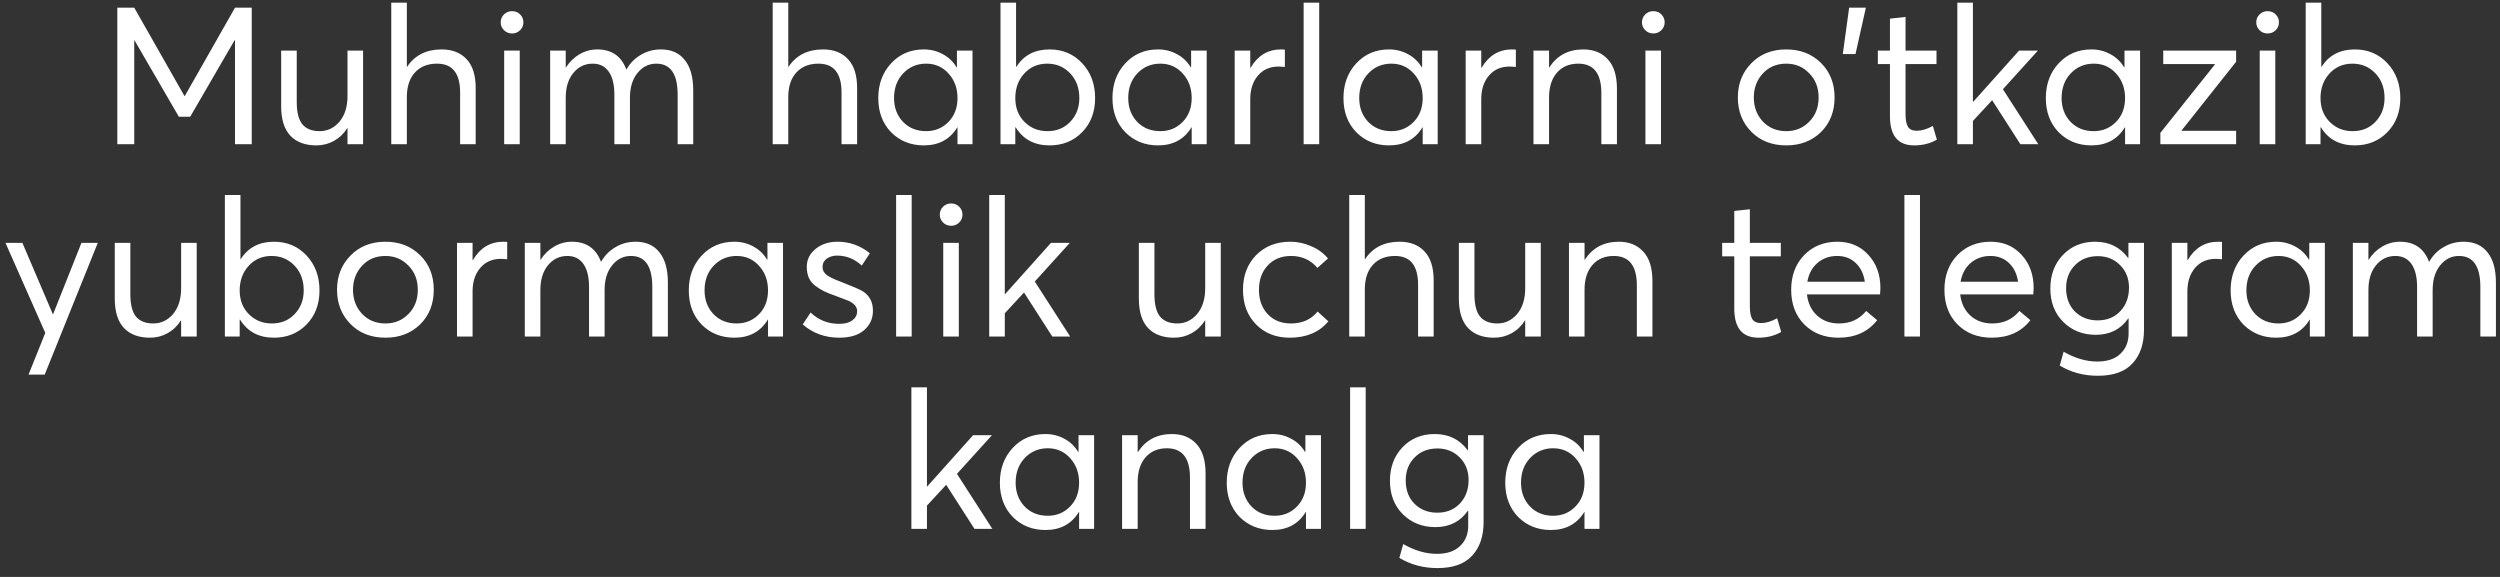 <?xml version="1.0" encoding="UTF-8"?> <svg xmlns="http://www.w3.org/2000/svg" width="260" height="60" viewBox="0 0 260 60" fill="none"><rect x="0" y="0" width="260" height="60" fill="#333333" stroke="none"/><path d="M12.201 15V0.8H13.961L19.181 9.98H19.221L24.441 0.8H26.181V15H24.441V4.18H24.401L19.781 12.14H18.601L13.981 4.18H13.961V15H12.201ZM32.901 15.12C31.741 15.12 30.841 14.787 30.201 14.12C29.561 13.44 29.241 12.42 29.241 11.06V5.26H30.861V10.6C30.861 11.667 31.055 12.44 31.441 12.92C31.841 13.4 32.441 13.64 33.241 13.64C34.055 13.64 34.741 13.313 35.301 12.66C35.861 11.993 36.141 11.1 36.141 9.98V5.26H37.761V15H36.141V13.32H36.121C35.761 13.893 35.295 14.34 34.721 14.66C34.161 14.967 33.555 15.12 32.901 15.12ZM40.692 15V0.28H42.312V6.96H42.332C43.132 5.747 44.332 5.14 45.932 5.14C47.025 5.14 47.885 5.473 48.512 6.14C49.152 6.807 49.472 7.813 49.472 9.16V15H47.852V9.62C47.852 7.62 47.052 6.62 45.452 6.62C44.478 6.62 43.712 6.927 43.152 7.54C42.592 8.153 42.312 9.007 42.312 10.1V15H40.692ZM54.093 3.14C53.866 3.367 53.586 3.48 53.253 3.48C52.92 3.48 52.64 3.367 52.413 3.14C52.186 2.913 52.073 2.64 52.073 2.32C52.073 2 52.186 1.727 52.413 1.5C52.64 1.273 52.92 1.16 53.253 1.16C53.586 1.16 53.866 1.273 54.093 1.5C54.32 1.727 54.433 2 54.433 2.32C54.433 2.64 54.32 2.913 54.093 3.14ZM52.433 15V5.26H54.053V15H52.433ZM57.215 15V5.26H58.835V7.02H58.855C59.229 6.433 59.702 5.973 60.275 5.64C60.849 5.307 61.462 5.14 62.115 5.14C63.609 5.14 64.615 5.833 65.135 7.22H65.155C65.529 6.567 66.029 6.06 66.655 5.7C67.282 5.327 67.975 5.14 68.735 5.14C69.815 5.14 70.642 5.507 71.215 6.24C71.802 6.96 72.095 8.013 72.095 9.4V15H70.475V9.84C70.475 7.693 69.735 6.62 68.255 6.62C67.469 6.62 66.815 6.947 66.295 7.6C65.775 8.24 65.515 9.093 65.515 10.16V15H63.895V9.84C63.895 8.8 63.702 8.007 63.315 7.46C62.929 6.9 62.369 6.62 61.635 6.62C60.822 6.62 60.149 6.947 59.615 7.6C59.095 8.24 58.835 9.093 58.835 10.16V15H57.215ZM80.36 15V0.28H81.98V6.96H82C82.8 5.747 84 5.14 85.6 5.14C86.693 5.14 87.553 5.473 88.18 6.14C88.82 6.807 89.14 7.813 89.14 9.16V15H87.52V9.62C87.52 7.62 86.72 6.62 85.12 6.62C84.147 6.62 83.38 6.927 82.82 7.54C82.26 8.153 81.98 9.007 81.98 10.1V15H80.36ZM96.081 15.12C94.721 15.12 93.588 14.667 92.681 13.76C91.788 12.84 91.341 11.653 91.341 10.2C91.341 8.747 91.788 7.54 92.681 6.58C93.574 5.62 94.708 5.14 96.081 5.14C96.801 5.14 97.461 5.307 98.061 5.64C98.661 5.96 99.134 6.413 99.481 7L99.521 6.98V5.26H101.141V15H99.581V13.24H99.561C98.801 14.493 97.641 15.12 96.081 15.12ZM96.321 13.64C97.241 13.64 98.014 13.32 98.641 12.68C99.268 12.04 99.581 11.213 99.581 10.2C99.581 9.187 99.274 8.34 98.661 7.66C98.048 6.967 97.268 6.62 96.321 6.62C95.374 6.62 94.581 6.953 93.941 7.62C93.301 8.287 92.981 9.147 92.981 10.2C92.981 11.187 93.288 12.007 93.901 12.66C94.528 13.313 95.334 13.64 96.321 13.64ZM109.151 15.12C107.578 15.12 106.405 14.493 105.631 13.24H105.591V15H104.051V0.28H105.671V6.96H105.691C106.465 5.747 107.618 5.14 109.151 5.14C110.525 5.14 111.658 5.62 112.551 6.58C113.445 7.54 113.891 8.747 113.891 10.2C113.891 11.653 113.438 12.84 112.531 13.76C111.638 14.667 110.511 15.12 109.151 15.12ZM108.931 13.64C109.905 13.64 110.698 13.313 111.311 12.66C111.938 12.007 112.251 11.187 112.251 10.2C112.251 9.147 111.931 8.287 111.291 7.62C110.651 6.953 109.858 6.62 108.911 6.62C107.938 6.62 107.138 6.967 106.511 7.66C105.898 8.34 105.591 9.187 105.591 10.2C105.591 11.213 105.911 12.04 106.551 12.68C107.191 13.32 107.985 13.64 108.931 13.64ZM120.436 15.12C119.076 15.12 117.943 14.667 117.036 13.76C116.143 12.84 115.696 11.653 115.696 10.2C115.696 8.747 116.143 7.54 117.036 6.58C117.93 5.62 119.063 5.14 120.436 5.14C121.156 5.14 121.816 5.307 122.416 5.64C123.016 5.96 123.49 6.413 123.836 7L123.876 6.98V5.26H125.496V15H123.936V13.24H123.916C123.156 14.493 121.996 15.12 120.436 15.12ZM120.676 13.64C121.596 13.64 122.37 13.32 122.996 12.68C123.623 12.04 123.936 11.213 123.936 10.2C123.936 9.187 123.63 8.34 123.016 7.66C122.403 6.967 121.623 6.62 120.676 6.62C119.73 6.62 118.936 6.953 118.296 7.62C117.656 8.287 117.336 9.147 117.336 10.2C117.336 11.187 117.643 12.007 118.256 12.66C118.883 13.313 119.69 13.64 120.676 13.64ZM128.407 15V5.26H130.027V7.04H130.067C130.813 5.773 131.867 5.14 133.227 5.14C133.4 5.14 133.533 5.147 133.627 5.16V6.96C133.307 6.933 133.093 6.92 132.987 6.92C132.08 6.92 131.36 7.233 130.827 7.86C130.293 8.487 130.027 9.3 130.027 10.3V15H128.407ZM135.578 15V0.28H137.198V15H135.578ZM144.46 15.12C143.1 15.12 141.967 14.667 141.06 13.76C140.167 12.84 139.72 11.653 139.72 10.2C139.72 8.747 140.167 7.54 141.06 6.58C141.953 5.62 143.087 5.14 144.46 5.14C145.18 5.14 145.84 5.307 146.44 5.64C147.04 5.96 147.513 6.413 147.86 7L147.9 6.98V5.26H149.52V15H147.96V13.24H147.94C147.18 14.493 146.02 15.12 144.46 15.12ZM144.7 13.64C145.62 13.64 146.393 13.32 147.02 12.68C147.647 12.04 147.96 11.213 147.96 10.2C147.96 9.187 147.653 8.34 147.04 7.66C146.427 6.967 145.647 6.62 144.7 6.62C143.753 6.62 142.96 6.953 142.32 7.62C141.68 8.287 141.36 9.147 141.36 10.2C141.36 11.187 141.667 12.007 142.28 12.66C142.907 13.313 143.713 13.64 144.7 13.64ZM152.43 15V5.26H154.05V7.04H154.09C154.837 5.773 155.89 5.14 157.25 5.14C157.423 5.14 157.557 5.147 157.65 5.16V6.96C157.33 6.933 157.117 6.92 157.01 6.92C156.103 6.92 155.383 7.233 154.85 7.86C154.317 8.487 154.05 9.3 154.05 10.3V15H152.43ZM159.481 15V5.26H161.101V7.02H161.121C161.934 5.767 163.114 5.14 164.661 5.14C165.741 5.14 166.594 5.487 167.221 6.18C167.848 6.86 168.161 7.873 168.161 9.22V15H166.541V9.68C166.541 7.64 165.741 6.62 164.141 6.62C163.208 6.62 162.468 6.933 161.921 7.56C161.374 8.187 161.101 9.047 161.101 10.14V15H159.481ZM172.784 3.14C172.558 3.367 172.278 3.48 171.944 3.48C171.611 3.48 171.331 3.367 171.104 3.14C170.878 2.913 170.764 2.64 170.764 2.32C170.764 2 170.878 1.727 171.104 1.5C171.331 1.273 171.611 1.16 171.944 1.16C172.278 1.16 172.558 1.273 172.784 1.5C173.011 1.727 173.124 2 173.124 2.32C173.124 2.64 173.011 2.913 172.784 3.14ZM171.124 15V5.26H172.744V15H171.124ZM185.776 15.12C184.283 15.12 183.069 14.647 182.136 13.7C181.203 12.753 180.736 11.567 180.736 10.14C180.736 8.713 181.203 7.527 182.136 6.58C183.069 5.62 184.283 5.14 185.776 5.14C187.229 5.14 188.429 5.607 189.376 6.54C190.323 7.473 190.796 8.673 190.796 10.14C190.796 11.607 190.323 12.807 189.376 13.74C188.429 14.66 187.229 15.12 185.776 15.12ZM185.776 13.64C186.723 13.64 187.516 13.313 188.156 12.66C188.809 12.007 189.136 11.167 189.136 10.14C189.136 9.113 188.809 8.273 188.156 7.62C187.516 6.953 186.723 6.62 185.776 6.62C184.776 6.62 183.963 6.96 183.336 7.64C182.709 8.32 182.396 9.153 182.396 10.14C182.396 11.127 182.709 11.96 183.336 12.64C183.976 13.307 184.789 13.64 185.776 13.64ZM191.651 5.62L192.311 0.8H194.051L192.971 5.62H191.651ZM199.076 15.12C197.396 15.12 196.556 14.113 196.556 12.1V6.66H195.296V5.26H196.556V1.94L198.176 1.76V5.26H201.396V6.66H198.176V11.86C198.176 12.473 198.263 12.92 198.436 13.2C198.61 13.467 198.916 13.6 199.356 13.6C199.85 13.6 200.403 13.433 201.016 13.1L201.436 14.52C200.756 14.92 199.97 15.12 199.076 15.12ZM203.563 15V0.28H205.183V10.58L205.203 10.6L209.983 5.26H211.943L208.303 9.28L211.983 15H210.123L207.183 10.42L205.183 12.58V15H203.563ZM217.507 15.12C216.147 15.12 215.013 14.667 214.107 13.76C213.213 12.84 212.767 11.653 212.767 10.2C212.767 8.747 213.213 7.54 214.107 6.58C215 5.62 216.133 5.14 217.507 5.14C218.227 5.14 218.887 5.307 219.487 5.64C220.087 5.96 220.56 6.413 220.907 7L220.947 6.98V5.26H222.567V15H221.007V13.24H220.987C220.227 14.493 219.067 15.12 217.507 15.12ZM217.747 13.64C218.667 13.64 219.44 13.32 220.067 12.68C220.693 12.04 221.007 11.213 221.007 10.2C221.007 9.187 220.7 8.34 220.087 7.66C219.473 6.967 218.693 6.62 217.747 6.62C216.8 6.62 216.007 6.953 215.367 7.62C214.727 8.287 214.407 9.147 214.407 10.2C214.407 11.187 214.713 12.007 215.327 12.66C215.953 13.313 216.76 13.64 217.747 13.64ZM224.677 15V13.82L230.337 6.72L230.317 6.66H224.977V5.26H232.557V6.42L226.877 13.58L226.897 13.6H232.557V15H224.677ZM236.671 3.14C236.444 3.367 236.164 3.48 235.831 3.48C235.498 3.48 235.218 3.367 234.991 3.14C234.764 2.913 234.651 2.64 234.651 2.32C234.651 2 234.764 1.727 234.991 1.5C235.218 1.273 235.498 1.16 235.831 1.16C236.164 1.16 236.444 1.273 236.671 1.5C236.898 1.727 237.011 2 237.011 2.32C237.011 2.64 236.898 2.913 236.671 3.14ZM235.011 15V5.26H236.631V15H235.011ZM244.893 15.12C243.32 15.12 242.147 14.493 241.373 13.24H241.333V15H239.793V0.28H241.413V6.96H241.433C242.207 5.747 243.36 5.14 244.893 5.14C246.267 5.14 247.4 5.62 248.293 6.58C249.187 7.54 249.633 8.747 249.633 10.2C249.633 11.653 249.18 12.84 248.273 13.76C247.38 14.667 246.253 15.12 244.893 15.12ZM244.673 13.64C245.647 13.64 246.44 13.313 247.053 12.66C247.68 12.007 247.993 11.187 247.993 10.2C247.993 9.147 247.673 8.287 247.033 7.62C246.393 6.953 245.6 6.62 244.653 6.62C243.68 6.62 242.88 6.967 242.253 7.66C241.64 8.34 241.333 9.187 241.333 10.2C241.333 11.213 241.653 12.04 242.293 12.68C242.933 13.32 243.727 13.64 244.673 13.64ZM2.969 38.96L4.709 34.62L0.569 25.26H2.329L5.489 32.66H5.529L8.469 25.26H10.169L4.649 38.96H2.969ZM15.597 35.12C14.437 35.12 13.537 34.787 12.897 34.12C12.257 33.44 11.937 32.42 11.937 31.06V25.26H13.557V30.6C13.557 31.667 13.75 32.44 14.137 32.92C14.537 33.4 15.137 33.64 15.937 33.64C16.75 33.64 17.437 33.313 17.997 32.66C18.557 31.993 18.837 31.1 18.837 29.98V25.26H20.457V35H18.837V33.32H18.817C18.457 33.893 17.99 34.34 17.417 34.66C16.857 34.967 16.25 35.12 15.597 35.12ZM28.487 35.12C26.914 35.12 25.741 34.493 24.967 33.24H24.927V35H23.387V20.28H25.007V26.96H25.027C25.8 25.747 26.954 25.14 28.487 25.14C29.86 25.14 30.994 25.62 31.887 26.58C32.781 27.54 33.227 28.747 33.227 30.2C33.227 31.653 32.774 32.84 31.867 33.76C30.974 34.667 29.847 35.12 28.487 35.12ZM28.267 33.64C29.241 33.64 30.034 33.313 30.647 32.66C31.274 32.007 31.587 31.187 31.587 30.2C31.587 29.147 31.267 28.287 30.627 27.62C29.987 26.953 29.194 26.62 28.247 26.62C27.274 26.62 26.474 26.967 25.847 27.66C25.234 28.34 24.927 29.187 24.927 30.2C24.927 31.213 25.247 32.04 25.887 32.68C26.527 33.32 27.32 33.64 28.267 33.64ZM40.092 35.12C38.599 35.12 37.386 34.647 36.452 33.7C35.519 32.753 35.052 31.567 35.052 30.14C35.052 28.713 35.519 27.527 36.452 26.58C37.386 25.62 38.599 25.14 40.092 25.14C41.546 25.14 42.746 25.607 43.692 26.54C44.639 27.473 45.112 28.673 45.112 30.14C45.112 31.607 44.639 32.807 43.692 33.74C42.746 34.66 41.546 35.12 40.092 35.12ZM40.092 33.64C41.039 33.64 41.832 33.313 42.472 32.66C43.126 32.007 43.452 31.167 43.452 30.14C43.452 29.113 43.126 28.273 42.472 27.62C41.832 26.953 41.039 26.62 40.092 26.62C39.092 26.62 38.279 26.96 37.652 27.64C37.026 28.32 36.712 29.153 36.712 30.14C36.712 31.127 37.026 31.96 37.652 32.64C38.292 33.307 39.106 33.64 40.092 33.64ZM47.528 35V25.26H49.148V27.04H49.188C49.934 25.773 50.988 25.14 52.348 25.14C52.521 25.14 52.654 25.147 52.748 25.16V26.96C52.428 26.933 52.215 26.92 52.108 26.92C51.201 26.92 50.481 27.233 49.948 27.86C49.414 28.487 49.148 29.3 49.148 30.3V35H47.528ZM54.579 35V25.26H56.199V27.02H56.219C56.592 26.433 57.065 25.973 57.639 25.64C58.212 25.307 58.825 25.14 59.479 25.14C60.972 25.14 61.979 25.833 62.499 27.22H62.519C62.892 26.567 63.392 26.06 64.019 25.7C64.645 25.327 65.339 25.14 66.099 25.14C67.179 25.14 68.005 25.507 68.579 26.24C69.165 26.96 69.459 28.013 69.459 29.4V35H67.839V29.84C67.839 27.693 67.099 26.62 65.619 26.62C64.832 26.62 64.179 26.947 63.659 27.6C63.139 28.24 62.879 29.093 62.879 30.16V35H61.259V29.84C61.259 28.8 61.065 28.007 60.679 27.46C60.292 26.9 59.732 26.62 58.999 26.62C58.185 26.62 57.512 26.947 56.979 27.6C56.459 28.24 56.199 29.093 56.199 30.16V35H54.579ZM76.374 35.12C75.014 35.12 73.881 34.667 72.974 33.76C72.081 32.84 71.634 31.653 71.634 30.2C71.634 28.747 72.081 27.54 72.974 26.58C73.867 25.62 75.001 25.14 76.374 25.14C77.094 25.14 77.754 25.307 78.354 25.64C78.954 25.96 79.427 26.413 79.774 27L79.814 26.98V25.26H81.434V35H79.874V33.24H79.854C79.094 34.493 77.934 35.12 76.374 35.12ZM76.614 33.64C77.534 33.64 78.307 33.32 78.934 32.68C79.561 32.04 79.874 31.213 79.874 30.2C79.874 29.187 79.567 28.34 78.954 27.66C78.341 26.967 77.561 26.62 76.614 26.62C75.667 26.62 74.874 26.953 74.234 27.62C73.594 28.287 73.274 29.147 73.274 30.2C73.274 31.187 73.581 32.007 74.194 32.66C74.821 33.313 75.627 33.64 76.614 33.64ZM87.284 35.12C85.804 35.12 84.538 34.66 83.484 33.74L84.304 32.5C85.118 33.287 86.111 33.68 87.284 33.68C87.858 33.68 88.311 33.56 88.644 33.32C88.978 33.067 89.144 32.747 89.144 32.36C89.144 31.92 88.844 31.56 88.244 31.28C88.084 31.213 87.611 31.033 86.824 30.74C86.358 30.58 85.978 30.427 85.684 30.28C85.391 30.133 85.091 29.947 84.784 29.72C84.491 29.493 84.271 29.22 84.124 28.9C83.978 28.567 83.904 28.187 83.904 27.76C83.904 27.013 84.204 26.393 84.804 25.9C85.418 25.393 86.184 25.14 87.104 25.14C88.358 25.14 89.478 25.54 90.464 26.34L89.624 27.62C88.878 26.927 88.018 26.58 87.044 26.58C86.644 26.58 86.291 26.687 85.984 26.9C85.691 27.113 85.544 27.4 85.544 27.76C85.544 28.107 85.698 28.393 86.004 28.62C86.311 28.833 86.771 29.053 87.384 29.28C88.651 29.773 89.438 30.113 89.744 30.3C90.451 30.767 90.798 31.447 90.784 32.34C90.784 33.14 90.478 33.807 89.864 34.34C89.264 34.86 88.404 35.12 87.284 35.12ZM93.195 35V20.28H94.815V35H93.195ZM99.757 23.14C99.53 23.367 99.25 23.48 98.917 23.48C98.584 23.48 98.304 23.367 98.077 23.14C97.85 22.913 97.737 22.64 97.737 22.32C97.737 22 97.85 21.727 98.077 21.5C98.304 21.273 98.584 21.16 98.917 21.16C99.25 21.16 99.53 21.273 99.757 21.5C99.984 21.727 100.097 22 100.097 22.32C100.097 22.64 99.984 22.913 99.757 23.14ZM98.097 35V25.26H99.717V35H98.097ZM102.879 35V20.28H104.499V30.58L104.519 30.6L109.299 25.26H111.259L107.619 29.28L111.299 35H109.439L106.499 30.42L104.499 32.58V35H102.879ZM122.101 35.12C120.941 35.12 120.041 34.787 119.401 34.12C118.761 33.44 118.441 32.42 118.441 31.06V25.26H120.061V30.6C120.061 31.667 120.254 32.44 120.641 32.92C121.041 33.4 121.641 33.64 122.441 33.64C123.254 33.64 123.941 33.313 124.501 32.66C125.061 31.993 125.341 31.1 125.341 29.98V25.26H126.961V35H125.341V33.32H125.321C124.961 33.893 124.494 34.34 123.921 34.66C123.361 34.967 122.754 35.12 122.101 35.12ZM134.131 35.12C132.704 35.12 131.538 34.66 130.631 33.74C129.724 32.82 129.271 31.62 129.271 30.14C129.271 28.673 129.724 27.473 130.631 26.54C131.551 25.607 132.738 25.14 134.191 25.14C134.938 25.14 135.658 25.293 136.351 25.6C137.058 25.893 137.644 26.32 138.111 26.88L137.011 27.86C136.304 27.033 135.391 26.62 134.271 26.62C133.271 26.62 132.464 26.947 131.851 27.6C131.238 28.253 130.931 29.1 130.931 30.14C130.931 31.18 131.238 32.027 131.851 32.68C132.464 33.32 133.264 33.64 134.251 33.64C135.438 33.64 136.364 33.227 137.031 32.4L138.151 33.42C137.204 34.553 135.864 35.12 134.131 35.12ZM140.321 35V20.28H141.941V26.96H141.961C142.761 25.747 143.961 25.14 145.561 25.14C146.654 25.14 147.514 25.473 148.141 26.14C148.781 26.807 149.101 27.813 149.101 29.16V35H147.481V29.62C147.481 27.62 146.681 26.62 145.081 26.62C144.107 26.62 143.341 26.927 142.781 27.54C142.221 28.153 141.941 29.007 141.941 30.1V35H140.321ZM155.382 35.12C154.222 35.12 153.322 34.787 152.682 34.12C152.042 33.44 151.722 32.42 151.722 31.06V25.26H153.342V30.6C153.342 31.667 153.535 32.44 153.922 32.92C154.322 33.4 154.922 33.64 155.722 33.64C156.535 33.64 157.222 33.313 157.782 32.66C158.342 31.993 158.622 31.1 158.622 29.98V25.26H160.242V35H158.622V33.32H158.602C158.242 33.893 157.775 34.34 157.202 34.66C156.642 34.967 156.035 35.12 155.382 35.12ZM163.172 35V25.26H164.792V27.02H164.812C165.626 25.767 166.806 25.14 168.352 25.14C169.432 25.14 170.286 25.487 170.912 26.18C171.539 26.86 171.852 27.873 171.852 29.22V35H170.232V29.68C170.232 27.64 169.432 26.62 167.832 26.62C166.899 26.62 166.159 26.933 165.612 27.56C165.066 28.187 164.792 29.047 164.792 30.14V35H163.172ZM182.885 35.12C181.205 35.12 180.365 34.113 180.365 32.1V26.66H179.105V25.26H180.365V21.94L181.985 21.76V25.26H185.205V26.66H181.985V31.86C181.985 32.473 182.072 32.92 182.245 33.2C182.418 33.467 182.725 33.6 183.165 33.6C183.658 33.6 184.212 33.433 184.825 33.1L185.245 34.52C184.565 34.92 183.778 35.12 182.885 35.12ZM195.563 29.96C195.563 30.053 195.556 30.18 195.543 30.34C195.529 30.5 195.523 30.593 195.523 30.62H187.923C188.029 31.54 188.383 32.273 188.983 32.82C189.583 33.367 190.343 33.64 191.263 33.64C192.436 33.64 193.376 33.207 194.083 32.34L195.223 33.3C194.276 34.513 192.936 35.12 191.203 35.12C189.749 35.12 188.563 34.66 187.643 33.74C186.736 32.82 186.283 31.62 186.283 30.14C186.283 28.673 186.729 27.473 187.623 26.54C188.529 25.607 189.683 25.14 191.083 25.14C192.403 25.14 193.476 25.593 194.303 26.5C195.143 27.407 195.563 28.56 195.563 29.96ZM193.003 27.36C192.496 26.867 191.849 26.62 191.063 26.62C190.276 26.62 189.596 26.86 189.023 27.34C188.463 27.82 188.109 28.473 187.963 29.3H193.943C193.823 28.487 193.509 27.84 193.003 27.36ZM198.058 35V20.28H199.678V35H198.058ZM211.5 29.96C211.5 30.053 211.494 30.18 211.48 30.34C211.467 30.5 211.46 30.593 211.46 30.62H203.86C203.967 31.54 204.32 32.273 204.92 32.82C205.52 33.367 206.28 33.64 207.2 33.64C208.374 33.64 209.314 33.207 210.02 32.34L211.16 33.3C210.214 34.513 208.874 35.12 207.14 35.12C205.687 35.12 204.5 34.66 203.58 33.74C202.674 32.82 202.22 31.62 202.22 30.14C202.22 28.673 202.667 27.473 203.56 26.54C204.467 25.607 205.62 25.14 207.02 25.14C208.34 25.14 209.414 25.593 210.24 26.5C211.08 27.407 211.5 28.56 211.5 29.96ZM208.94 27.36C208.434 26.867 207.787 26.62 207 26.62C206.214 26.62 205.534 26.86 204.96 27.34C204.4 27.82 204.047 28.473 203.9 29.3H209.88C209.76 28.487 209.447 27.84 208.94 27.36ZM218.175 39.08C216.709 39.08 215.389 38.727 214.215 38.02L214.615 36.58C215.802 37.26 216.969 37.6 218.115 37.6C219.169 37.6 219.975 37.327 220.535 36.78C221.095 36.247 221.375 35.547 221.375 34.68V33.12H221.335C220.549 34.253 219.422 34.82 217.955 34.82C216.609 34.82 215.482 34.373 214.575 33.48C213.682 32.587 213.235 31.427 213.235 30C213.235 28.6 213.669 27.44 214.535 26.52C215.415 25.6 216.535 25.14 217.895 25.14C219.349 25.14 220.489 25.7 221.315 26.82H221.355V25.26H222.975V34.28C222.975 35.76 222.582 36.927 221.795 37.78C221.009 38.647 219.802 39.08 218.175 39.08ZM218.155 33.32C219.129 33.32 219.915 33 220.515 32.36C221.115 31.72 221.415 30.907 221.415 29.92C221.415 28.96 221.102 28.173 220.475 27.56C219.862 26.947 219.095 26.64 218.175 26.64C217.202 26.64 216.409 26.953 215.795 27.58C215.182 28.207 214.875 29 214.875 29.96C214.875 30.973 215.182 31.787 215.795 32.4C216.422 33.013 217.209 33.32 218.155 33.32ZM225.868 35V25.26H227.488V27.04H227.528C228.274 25.773 229.328 25.14 230.688 25.14C230.861 25.14 230.994 25.147 231.088 25.16V26.96C230.768 26.933 230.554 26.92 230.448 26.92C229.541 26.92 228.821 27.233 228.288 27.86C227.754 28.487 227.488 29.3 227.488 30.3V35H225.868ZM236.725 35.12C235.365 35.12 234.232 34.667 233.325 33.76C232.432 32.84 231.985 31.653 231.985 30.2C231.985 28.747 232.432 27.54 233.325 26.58C234.219 25.62 235.352 25.14 236.725 25.14C237.445 25.14 238.105 25.307 238.705 25.64C239.305 25.96 239.779 26.413 240.125 27L240.165 26.98V25.26H241.785V35H240.225V33.24H240.205C239.445 34.493 238.285 35.12 236.725 35.12ZM236.965 33.64C237.885 33.64 238.659 33.32 239.285 32.68C239.912 32.04 240.225 31.213 240.225 30.2C240.225 29.187 239.919 28.34 239.305 27.66C238.692 26.967 237.912 26.62 236.965 26.62C236.019 26.62 235.225 26.953 234.585 27.62C233.945 28.287 233.625 29.147 233.625 30.2C233.625 31.187 233.932 32.007 234.545 32.66C235.172 33.313 235.979 33.64 236.965 33.64ZM244.696 35V25.26H246.316V27.02H246.336C246.709 26.433 247.182 25.973 247.756 25.64C248.329 25.307 248.942 25.14 249.596 25.14C251.089 25.14 252.096 25.833 252.616 27.22H252.636C253.009 26.567 253.509 26.06 254.136 25.7C254.762 25.327 255.456 25.14 256.216 25.14C257.296 25.14 258.122 25.507 258.696 26.24C259.282 26.96 259.576 28.013 259.576 29.4V35H257.956V29.84C257.956 27.693 257.216 26.62 255.736 26.62C254.949 26.62 254.296 26.947 253.776 27.6C253.256 28.24 252.996 29.093 252.996 30.16V35H251.376V29.84C251.376 28.8 251.182 28.007 250.796 27.46C250.409 26.9 249.849 26.62 249.116 26.62C248.302 26.62 247.629 26.947 247.096 27.6C246.576 28.24 246.316 29.093 246.316 30.16V35H244.696ZM94.784 55V40.28H96.404V50.58L96.424 50.6L101.204 45.26H103.164L99.524 49.28L103.204 55H101.344L98.404 50.42L96.404 52.58V55H94.784ZM108.727 55.12C107.367 55.12 106.234 54.667 105.327 53.76C104.434 52.84 103.987 51.653 103.987 50.2C103.987 48.747 104.434 47.54 105.327 46.58C106.221 45.62 107.354 45.14 108.727 45.14C109.447 45.14 110.107 45.307 110.707 45.64C111.307 45.96 111.781 46.413 112.127 47L112.167 46.98V45.26H113.787V55H112.227V53.24H112.207C111.447 54.493 110.287 55.12 108.727 55.12ZM108.967 53.64C109.887 53.64 110.661 53.32 111.287 52.68C111.914 52.04 112.227 51.213 112.227 50.2C112.227 49.187 111.921 48.34 111.307 47.66C110.694 46.967 109.914 46.62 108.967 46.62C108.021 46.62 107.227 46.953 106.587 47.62C105.947 48.287 105.627 49.147 105.627 50.2C105.627 51.187 105.934 52.007 106.547 52.66C107.174 53.313 107.981 53.64 108.967 53.64ZM116.698 55V45.26H118.318V47.02H118.338C119.151 45.767 120.331 45.14 121.878 45.14C122.958 45.14 123.811 45.487 124.438 46.18C125.064 46.86 125.378 47.873 125.378 49.22V55H123.758V49.68C123.758 47.64 122.958 46.62 121.358 46.62C120.424 46.62 119.684 46.933 119.138 47.56C118.591 48.187 118.318 49.047 118.318 50.14V55H116.698ZM132.321 55.12C130.961 55.12 129.828 54.667 128.921 53.76C128.028 52.84 127.581 51.653 127.581 50.2C127.581 48.747 128.028 47.54 128.921 46.58C129.815 45.62 130.948 45.14 132.321 45.14C133.041 45.14 133.701 45.307 134.301 45.64C134.901 45.96 135.375 46.413 135.721 47L135.761 46.98V45.26H137.381V55H135.821V53.24H135.801C135.041 54.493 133.881 55.12 132.321 55.12ZM132.561 53.64C133.481 53.64 134.255 53.32 134.881 52.68C135.508 52.04 135.821 51.213 135.821 50.2C135.821 49.187 135.515 48.34 134.901 47.66C134.288 46.967 133.508 46.62 132.561 46.62C131.615 46.62 130.821 46.953 130.181 47.62C129.541 48.287 129.221 49.147 129.221 50.2C129.221 51.187 129.528 52.007 130.141 52.66C130.768 53.313 131.575 53.64 132.561 53.64ZM140.411 55V40.28H142.031V55H140.411ZM149.494 59.08C148.027 59.08 146.707 58.727 145.534 58.02L145.934 56.58C147.12 57.26 148.287 57.6 149.434 57.6C150.487 57.6 151.294 57.327 151.854 56.78C152.414 56.247 152.694 55.547 152.694 54.68V53.12H152.654C151.867 54.253 150.74 54.82 149.274 54.82C147.927 54.82 146.8 54.373 145.894 53.48C145 52.587 144.554 51.427 144.554 50C144.554 48.6 144.987 47.44 145.854 46.52C146.734 45.6 147.854 45.14 149.214 45.14C150.667 45.14 151.807 45.7 152.634 46.82H152.674V45.26H154.294V54.28C154.294 55.76 153.9 56.927 153.114 57.78C152.327 58.647 151.12 59.08 149.494 59.08ZM149.474 53.32C150.447 53.32 151.234 53 151.834 52.36C152.434 51.72 152.734 50.907 152.734 49.92C152.734 48.96 152.42 48.173 151.794 47.56C151.18 46.947 150.414 46.64 149.494 46.64C148.52 46.64 147.727 46.953 147.114 47.58C146.5 48.207 146.194 49 146.194 49.96C146.194 50.973 146.5 51.787 147.114 52.4C147.74 53.013 148.527 53.32 149.474 53.32ZM161.286 55.12C159.926 55.12 158.793 54.667 157.886 53.76C156.993 52.84 156.546 51.653 156.546 50.2C156.546 48.747 156.993 47.54 157.886 46.58C158.779 45.62 159.913 45.14 161.286 45.14C162.006 45.14 162.666 45.307 163.266 45.64C163.866 45.96 164.339 46.413 164.686 47L164.726 46.98V45.26H166.346V55H164.786V53.24H164.766C164.006 54.493 162.846 55.12 161.286 55.12ZM161.526 53.64C162.446 53.64 163.219 53.32 163.846 52.68C164.473 52.04 164.786 51.213 164.786 50.2C164.786 49.187 164.479 48.34 163.866 47.66C163.253 46.967 162.473 46.62 161.526 46.62C160.579 46.62 159.786 46.953 159.146 47.62C158.506 48.287 158.186 49.147 158.186 50.2C158.186 51.187 158.493 52.007 159.106 52.66C159.733 53.313 160.539 53.64 161.526 53.64Z" fill="white"></path></svg> 